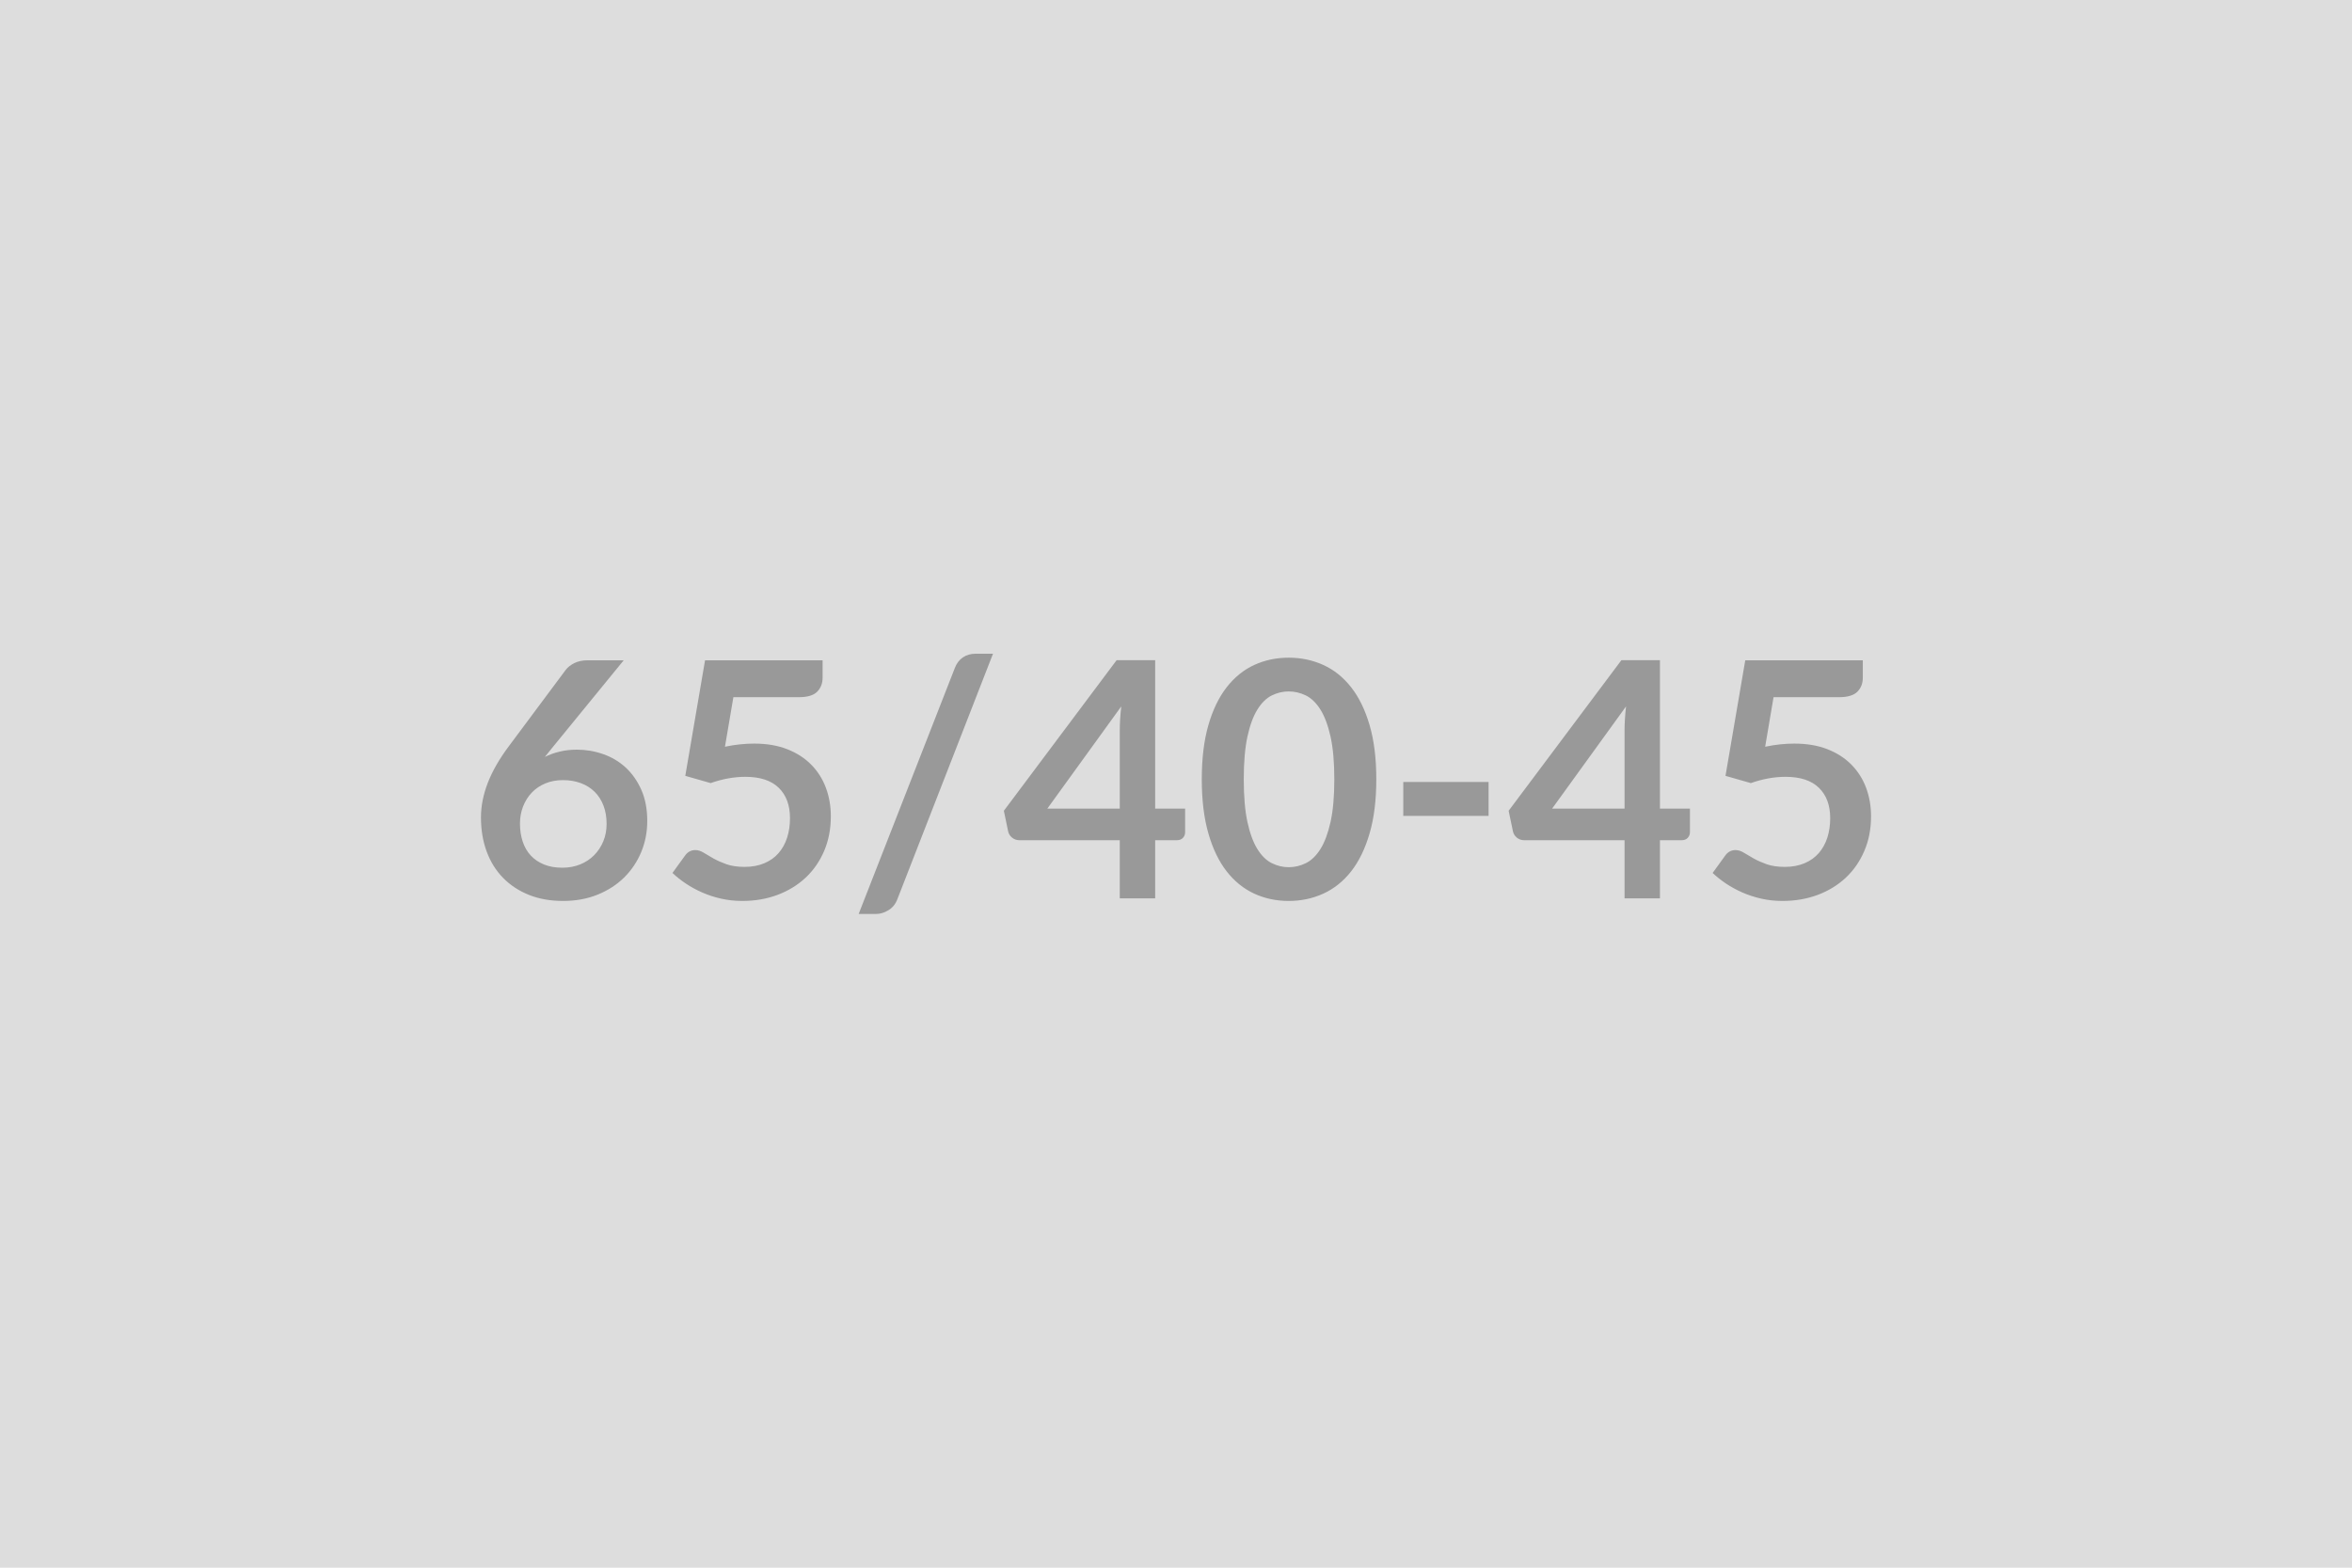 <svg xmlns="http://www.w3.org/2000/svg" width="600" height="400" viewBox="0 0 600 400"><rect width="100%" height="100%" fill="#DDDDDD"/><path fill="#999999" d="m159.105 168.48-18.01 22.05-2.1 2.6q1.76-.88 3.8-1.36 2.03-.49 4.39-.49 3.44 0 6.69 1.14 3.26 1.13 5.74 3.42t3.99 5.69 1.51 7.94q0 4.24-1.55 7.96-1.56 3.72-4.37 6.49-2.82 2.77-6.79 4.37-3.96 1.59-8.75 1.59-4.87 0-8.74-1.55-3.86-1.56-6.59-4.35t-4.18-6.72-1.45-8.71q0-4.29 1.74-8.8 1.75-4.52 5.4-9.39l14.49-19.45q.76-1 2.2-1.72 1.45-.71 3.34-.71zm-15.66 52.92q2.48 0 4.55-.84 2.08-.84 3.57-2.35 1.5-1.52 2.34-3.55.84-2.04.84-4.43 0-2.61-.8-4.69t-2.27-3.53q-1.47-1.44-3.53-2.2t-4.53-.76q-2.48 0-4.5.84-2.01.84-3.44 2.33-1.43 1.5-2.23 3.53-.8 2.04-.8 4.39 0 2.52.7 4.6.69 2.08 2.05 3.55 1.37 1.47 3.39 2.29 2.01.82 4.66.82m43.64-43.51-2.15 12.64q2.02-.42 3.87-.61t3.57-.19q4.79 0 8.44 1.43t6.13 3.95 3.74 5.9 1.26 7.28q0 4.83-1.7 8.82t-4.73 6.83q-3.02 2.83-7.16 4.39-4.13 1.55-9.01 1.55-2.85 0-5.41-.59-2.57-.58-4.81-1.57-2.25-.99-4.16-2.27t-3.42-2.71l3.19-4.41q1.01-1.43 2.64-1.43 1.05 0 2.15.68 1.09.67 2.49 1.47 1.41.79 3.32 1.47 1.91.67 4.6.67 2.86 0 5.04-.93 2.19-.92 3.63-2.58 1.45-1.66 2.19-3.95.73-2.29.73-4.97 0-4.96-2.87-7.75-2.88-2.8-8.51-2.8-4.32 0-8.86 1.6l-6.47-1.85 5.04-29.48h29.99v4.41q0 2.22-1.39 3.61-1.38 1.39-4.7 1.39zm66.23-11.09-24.36 62.54q-.71 1.93-2.29 2.89-1.57.97-3.21.97h-4.41l24.53-62.75q.67-1.76 2.05-2.71 1.39-.94 3.24-.94zm13.86 39.52h18.48v-19.87q0-2.81.38-6.21zm27.51 0h7.64v6.01q0 .84-.54 1.44-.55.61-1.56.61h-5.54v14.83h-9.03v-14.83h-25.62q-1.05 0-1.85-.65t-1.01-1.61l-1.09-5.25 28.77-38.43h9.83zm56.41-7.48q0 7.94-1.71 13.8-1.7 5.86-4.7 9.68t-7.1 5.69q-4.09 1.87-8.84 1.87-4.74 0-8.8-1.87-4.05-1.87-7.03-5.69t-4.66-9.68-1.68-13.8q0-7.98 1.68-13.81 1.68-5.84 4.66-9.66 2.98-3.83 7.03-5.7 4.06-1.86 8.8-1.86 4.75 0 8.84 1.86 4.1 1.87 7.1 5.7 3 3.82 4.7 9.66 1.71 5.83 1.71 13.81m-10.71 0q0-6.59-.97-10.92-.97-4.32-2.58-6.88-1.62-2.57-3.72-3.6-2.1-1.02-4.37-1.02-2.22 0-4.3 1.02-2.08 1.03-3.68 3.6-1.59 2.56-2.54 6.88-.94 4.33-.94 10.92 0 6.6.94 10.92.95 4.33 2.54 6.89 1.6 2.56 3.68 3.59t4.3 1.03q2.27 0 4.37-1.03t3.72-3.59q1.61-2.56 2.58-6.89.97-4.32.97-10.92m17.59 9.33v-8.65h21.76v8.65zm37.97-1.85h18.48v-19.87q0-2.81.38-6.21zm27.51 0h7.65v6.01q0 .84-.55 1.44-.55.61-1.55.61h-5.55v14.83h-9.03v-14.83h-25.62q-1.05 0-1.85-.65-.79-.65-1-1.61l-1.1-5.25 28.77-38.43h9.83zm28.98-28.43-2.14 12.64q2.02-.42 3.86-.61 1.85-.19 3.57-.19 4.79 0 8.45 1.43 3.65 1.43 6.13 3.95t3.74 5.9 1.26 7.28q0 4.83-1.71 8.82-1.7 3.99-4.72 6.83-3.02 2.83-7.16 4.39-4.14 1.55-9.01 1.55-2.86 0-5.42-.59-2.56-.58-4.81-1.57-2.24-.99-4.16-2.27-1.91-1.28-3.42-2.71l3.19-4.41q1.01-1.43 2.65-1.43 1.05 0 2.14.68 1.09.67 2.5 1.47 1.41.79 3.32 1.47 1.91.67 4.6.67 2.85 0 5.04-.93 2.18-.92 3.63-2.58t2.19-3.95q.73-2.29.73-4.97 0-4.96-2.88-7.75-2.87-2.8-8.5-2.8-4.33 0-8.86 1.6l-6.47-1.85 5.04-29.48h29.99v4.41q0 2.22-1.39 3.61t-4.7 1.39z"/></svg>